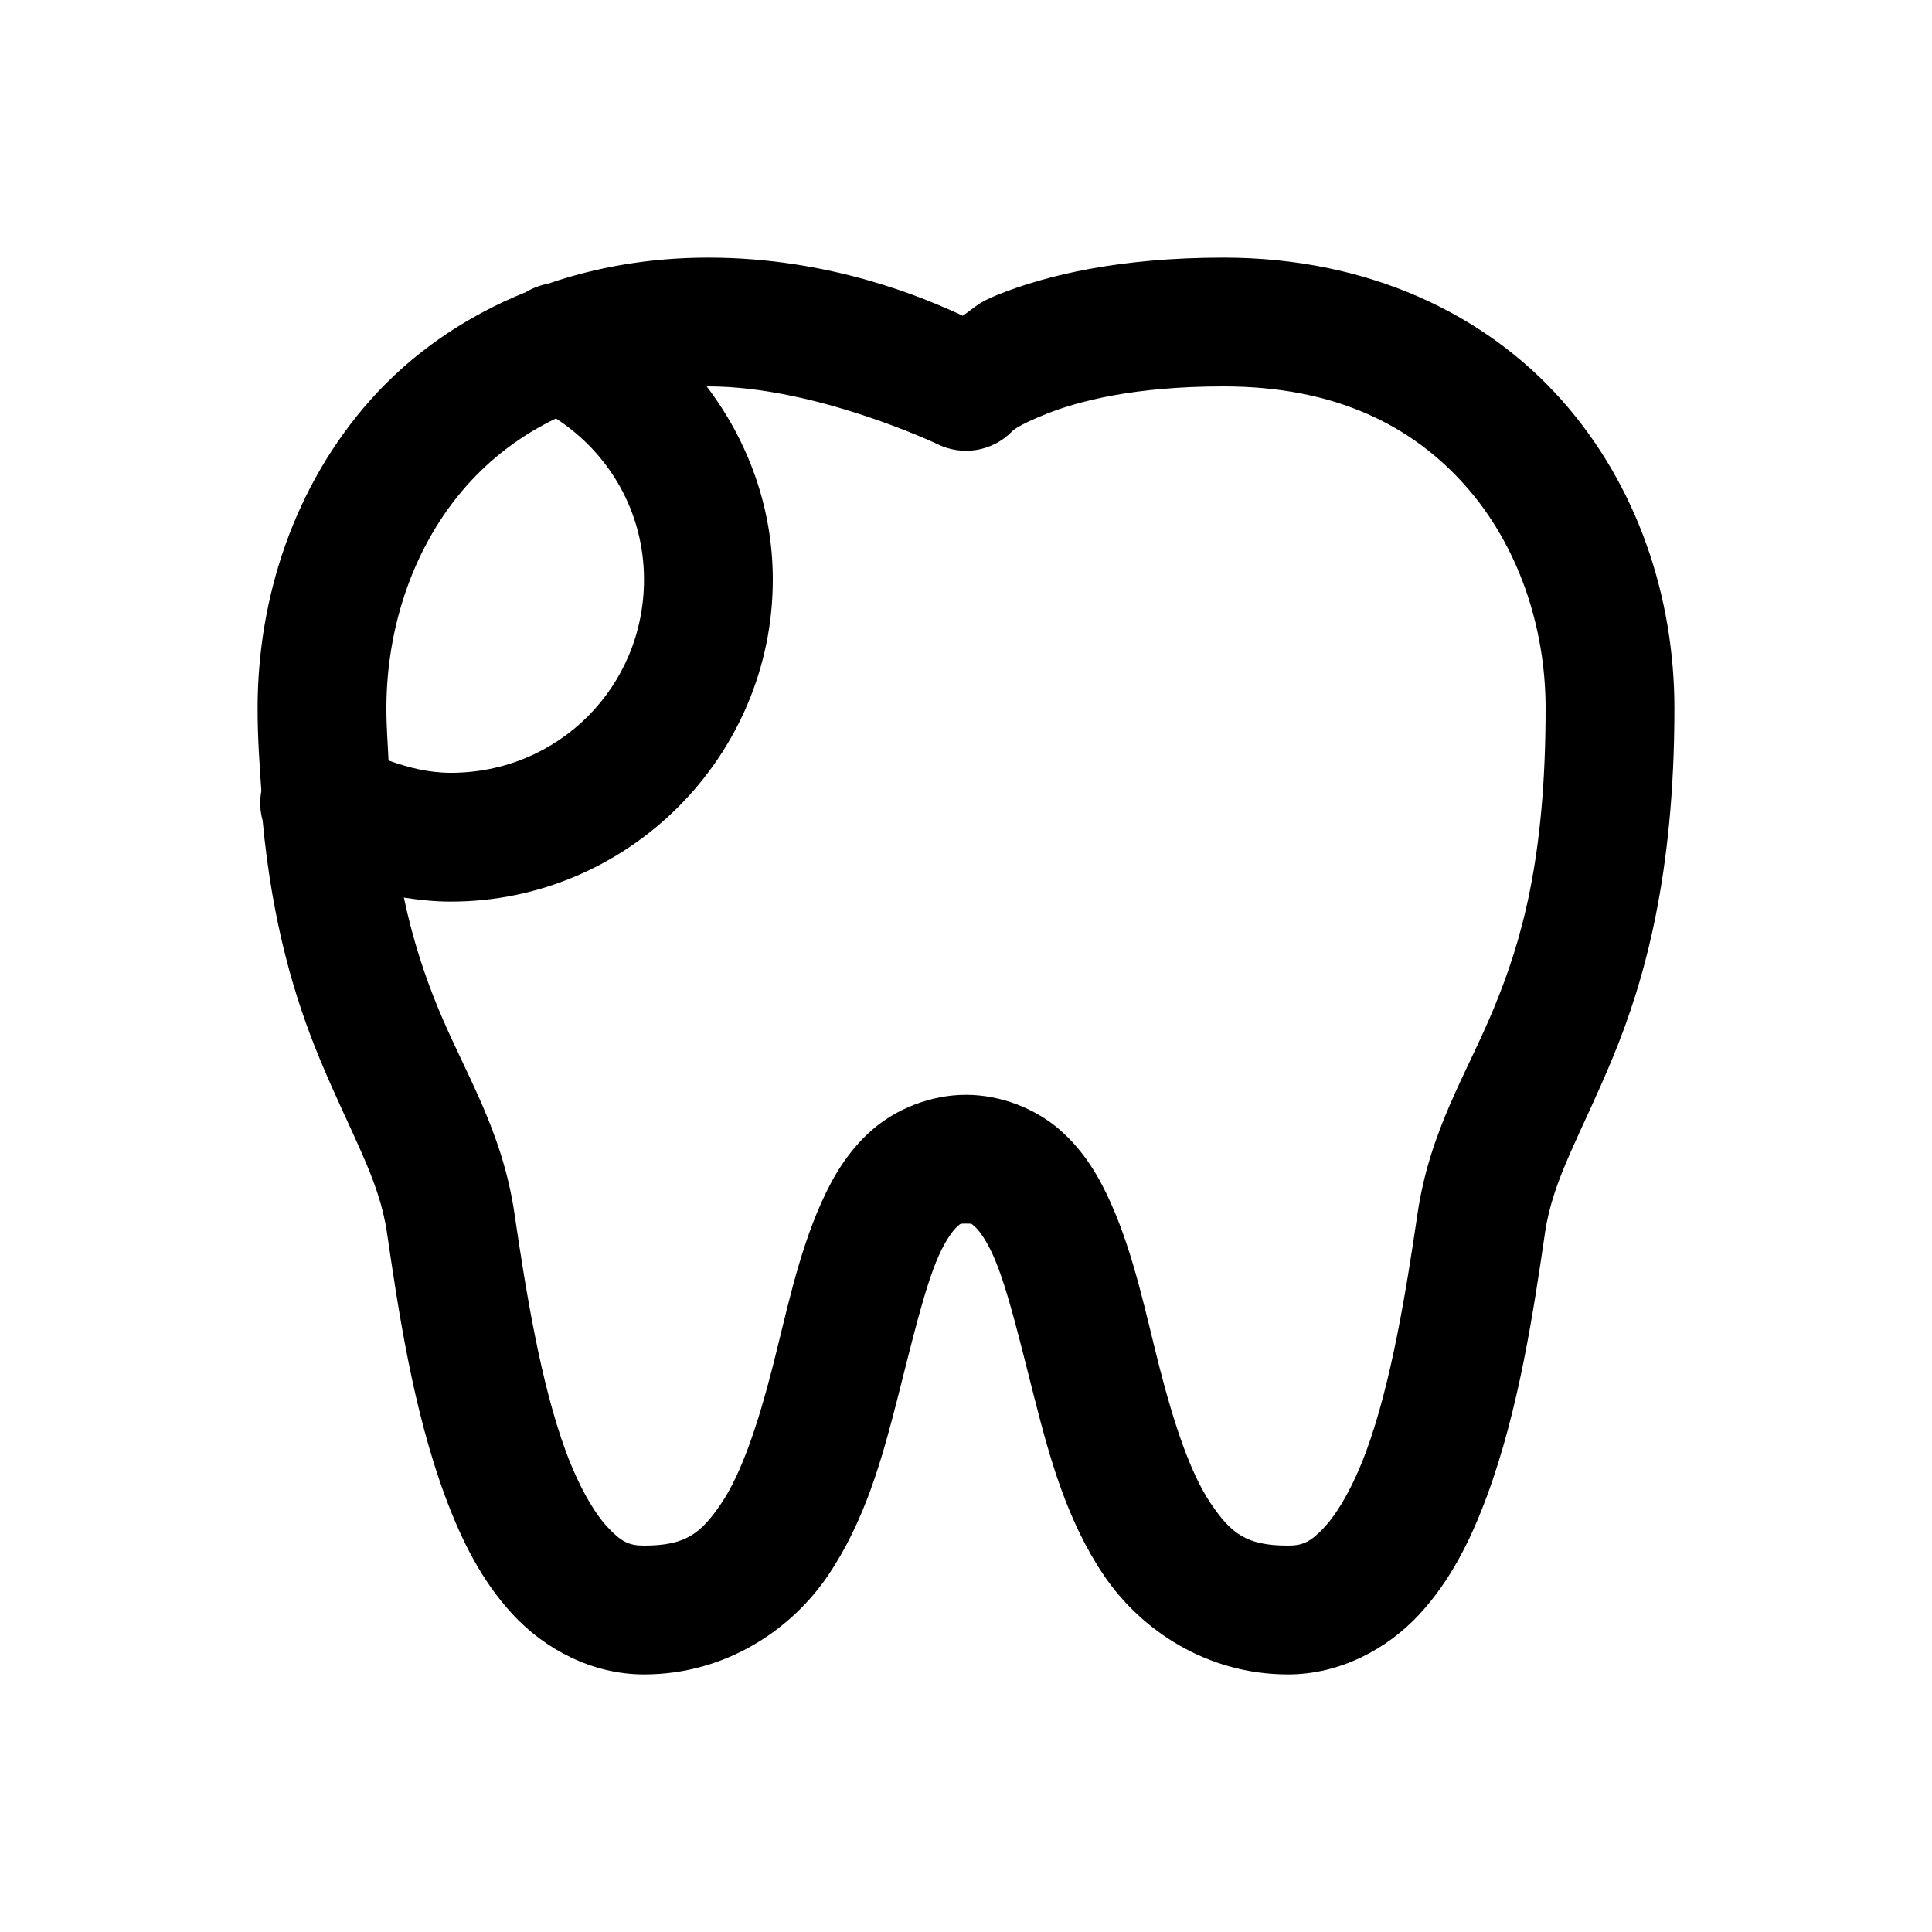 <svg width="200" height="200" viewBox="0 0 200 200" fill="none" xmlns="http://www.w3.org/2000/svg">
<path d="M73.333 26.668C67.281 26.668 61.727 27.654 56.706 29.376C55.934 29.519 55.194 29.797 54.518 30.197C54.505 30.205 54.492 30.214 54.479 30.223C48.041 32.81 42.571 36.655 38.346 41.408C30.458 50.282 26.667 61.853 26.667 73.335C26.667 76.454 26.872 79.148 27.057 81.876C26.863 82.892 26.907 83.94 27.188 84.936C28.199 95.726 30.555 103.451 33.047 109.48C36.354 117.481 39.235 121.979 40.065 127.632C40.065 127.636 40.065 127.64 40.065 127.645C41.23 135.562 42.739 145.875 46.081 154.897C47.752 159.408 49.858 163.668 53.125 167.176C56.392 170.683 61.256 173.335 66.667 173.335C75.066 173.335 81.874 168.758 85.703 163.113C89.532 157.468 91.31 150.998 92.852 144.988C94.393 138.978 95.695 133.327 97.175 130.001C97.915 128.339 98.664 127.358 99.063 127.007C99.462 126.655 99.34 126.668 100 126.668C100.66 126.668 100.539 126.655 100.938 127.007C101.337 127.358 102.086 128.339 102.826 130.001C104.305 133.327 105.607 138.978 107.149 144.988C108.69 150.998 110.468 157.468 114.297 163.113C118.126 168.758 124.934 173.335 133.333 173.335C138.744 173.335 143.608 170.684 146.875 167.176C150.142 163.668 152.249 159.408 153.919 154.897C157.261 145.875 158.77 135.562 159.935 127.645C159.935 127.64 159.935 127.636 159.935 127.632C160.765 121.979 163.646 117.481 166.953 109.48C170.26 101.48 173.333 90.53 173.333 73.335C173.333 61.853 169.542 50.282 161.654 41.408C153.765 32.533 141.667 26.668 126.667 26.668C115.926 26.668 108.38 28.475 103.359 30.483C101.06 31.403 101.031 31.776 99.662 32.684C95.773 30.875 86.02 26.668 73.333 26.668ZM73.333 40.001C84.445 40.001 97.018 45.965 97.018 45.965C98.27 46.59 99.687 46.806 101.068 46.582C102.449 46.358 103.724 45.704 104.714 44.715C104.714 44.715 104.994 44.178 108.307 42.853C111.62 41.528 117.407 40.001 126.667 40.001C138.333 40.001 146.235 44.136 151.68 50.262C157.125 56.387 160 64.816 160 73.335C160 89.013 157.467 97.54 154.635 104.389C151.804 111.238 148.015 116.963 146.732 125.704C145.577 133.558 144.023 143.231 141.419 150.262C140.117 153.779 138.532 156.56 137.109 158.087C135.687 159.615 134.869 160.001 133.333 160.001C129.009 160.001 127.445 158.744 125.339 155.639C123.232 152.534 121.516 147.338 120.065 141.681C118.614 136.024 117.427 130.009 115.013 124.585C113.806 121.872 112.26 119.207 109.766 117.007C107.271 114.806 103.66 113.335 100 113.335C96.34 113.335 92.729 114.806 90.234 117.007C87.74 119.207 86.194 121.872 84.987 124.585C82.573 130.009 81.386 136.024 79.935 141.681C78.484 147.338 76.768 152.534 74.662 155.639C72.555 158.744 70.991 160.001 66.667 160.001C65.131 160.001 64.314 159.615 62.891 158.087C61.468 156.56 59.883 153.779 58.581 150.262C55.977 143.231 54.424 133.558 53.268 125.704V125.691C51.983 116.958 48.194 111.235 45.365 104.389C44.028 101.155 42.779 97.477 41.81 92.918C43.393 93.164 45.005 93.335 46.667 93.335C64.997 93.335 80 78.331 80 60.001C80 52.48 77.403 45.589 73.164 40.014C73.223 40.014 73.275 40.001 73.333 40.001ZM57.552 43.322C63.036 46.879 66.667 52.954 66.667 60.001C66.667 71.124 57.79 80.001 46.667 80.001C44.405 80.001 42.283 79.474 40.221 78.725C40.143 76.938 40 75.345 40 73.335C40 64.816 42.876 56.387 48.32 50.262C50.825 47.444 53.88 45.088 57.552 43.322Z" fill="black"/>
</svg>
